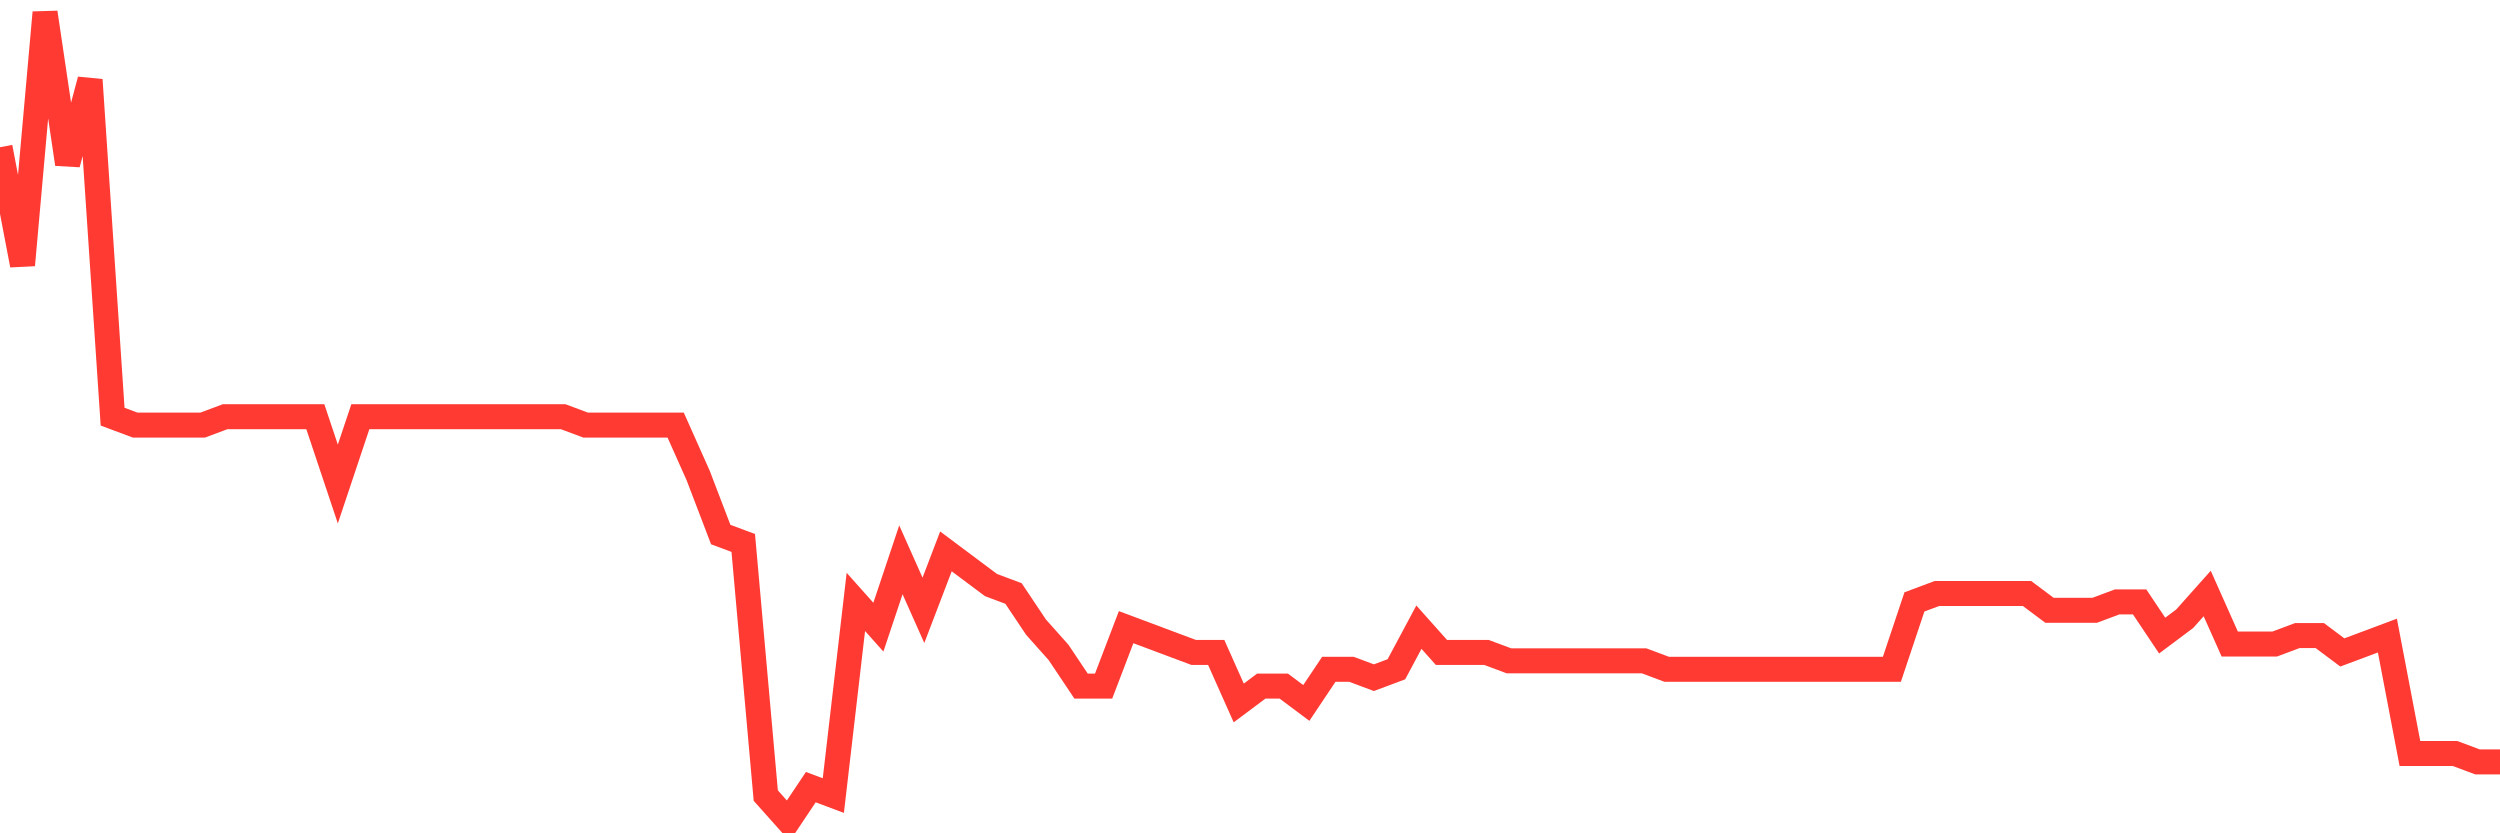 <svg
  xmlns="http://www.w3.org/2000/svg"
  xmlns:xlink="http://www.w3.org/1999/xlink"
  width="120"
  height="40"
  viewBox="0 0 120 40"
  preserveAspectRatio="none"
>
  <polyline
    points="0,7.067 1.081,12.725 2.162,0.6 3.243,7.875 4.324,3.833 5.405,20 6.486,20.404 7.568,20.404 8.649,20.404 9.73,20.404 10.811,20 11.892,20 12.973,20 14.054,20 15.135,20 16.216,23.233 17.297,20 18.378,20 19.459,20 20.541,20 21.622,20 22.703,20 23.784,20 24.865,20 25.946,20 27.027,20 28.108,20.404 29.189,20.404 30.27,20.404 31.351,20.404 32.432,20.404 33.514,22.829 34.595,25.658 35.676,26.062 36.757,38.188 37.838,39.4 38.919,37.783 40,38.188 41.081,28.892 42.162,30.104 43.243,26.871 44.324,29.296 45.405,26.467 46.486,27.275 47.568,28.083 48.649,28.488 49.73,30.104 50.811,31.317 51.892,32.933 52.973,32.933 54.054,30.104 55.135,30.508 56.216,30.913 57.297,31.317 58.378,31.317 59.459,33.742 60.541,32.933 61.622,32.933 62.703,33.742 63.784,32.125 64.865,32.125 65.946,32.529 67.027,32.125 68.108,30.104 69.189,31.317 70.27,31.317 71.351,31.317 72.432,31.721 73.514,31.721 74.595,31.721 75.676,31.721 76.757,31.721 77.838,31.721 78.919,31.721 80,32.125 81.081,32.125 82.162,32.125 83.243,32.125 84.324,32.125 85.405,32.125 86.486,32.125 87.568,32.125 88.649,32.125 89.73,32.125 90.811,32.125 91.892,28.892 92.973,28.488 94.054,28.488 95.135,28.488 96.216,28.488 97.297,28.488 98.378,29.296 99.459,29.296 100.541,29.296 101.622,28.892 102.703,28.892 103.784,30.508 104.865,29.7 105.946,28.488 107.027,30.913 108.108,30.913 109.189,30.913 110.27,30.508 111.351,30.508 112.432,31.317 113.514,30.913 114.595,30.508 115.676,36.167 116.757,36.167 117.838,36.167 118.919,36.571 120,36.571"
    fill="none"
    stroke="#ff3a33"
    stroke-width="1.2"
  >
  </polyline>
</svg>